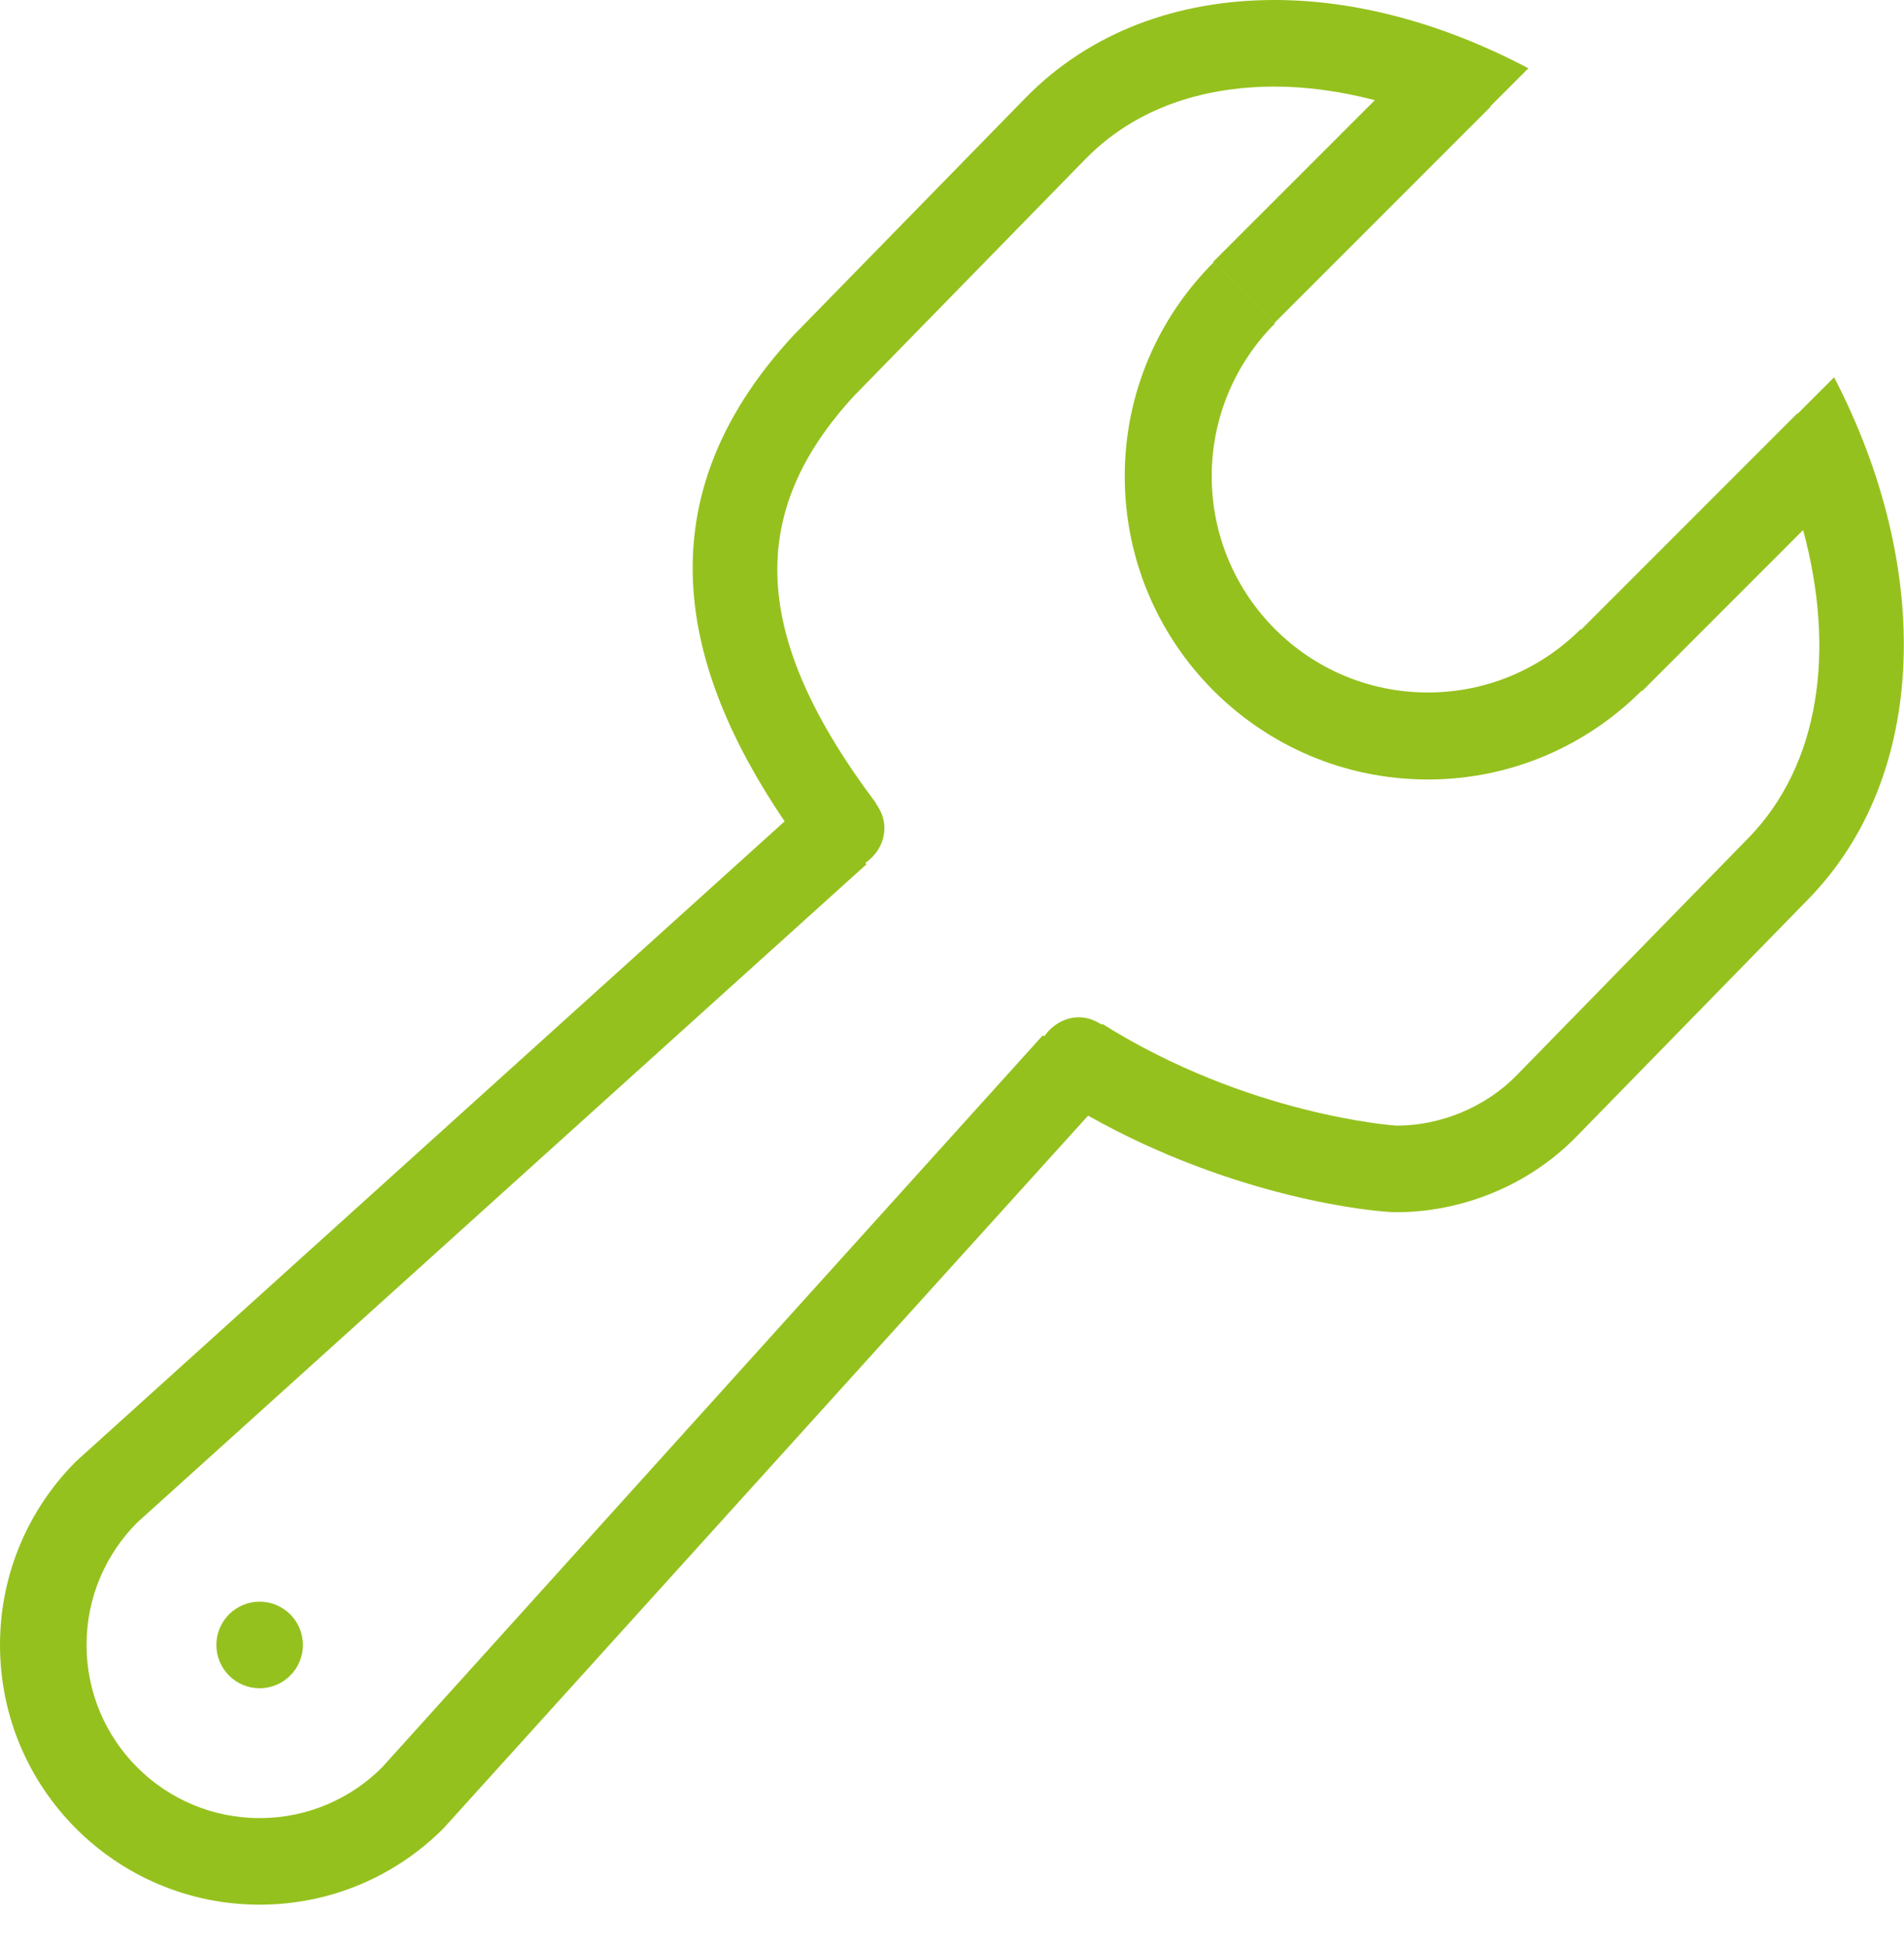 <svg width="44" height="45" viewBox="0 0 44 45" fill="none" xmlns="http://www.w3.org/2000/svg">
<path d="M42.385 8.716L41.543 9.558L41.535 9.55L36.535 14.55L36.524 14.539C35.621 15.441 34.374 15.998 32.997 15.998C30.238 15.998 28.002 13.761 28.002 11.002C28.002 9.625 28.56 8.379 29.46 7.476L28.045 6.061C26.779 7.325 25.992 9.069 25.992 11.002C25.992 14.871 29.128 18.008 32.997 18.008C34.93 18.008 36.674 17.221 37.939 15.954L37.949 15.965L41.668 12.245C42.42 15.01 42.064 17.662 40.402 19.362L35.042 24.849C34.334 25.572 33.298 26.005 32.276 26.005C32.235 26.004 28.85 25.773 25.47 23.652L25.461 23.672C25.307 23.574 25.134 23.502 24.938 23.502C24.599 23.502 24.314 23.682 24.133 23.941L24.097 23.92L8.829 40.831C8.105 41.555 7.105 42.002 6 42.002C3.791 42.002 2 40.212 2 38.002C2 36.898 2.448 35.898 3.171 35.174L20.024 19.966L19.996 19.936C20.256 19.755 20.438 19.468 20.438 19.127C20.438 18.91 20.354 18.721 20.237 18.558L20.242 18.552C17.347 14.706 17.245 11.847 19.739 9.143L25.081 3.677C26.435 2.291 28.205 2 29.453 2H29.456C30.212 2 30.99 2.112 31.772 2.314L28.035 6.05L29.449 7.464L34.449 2.464L34.441 2.456L35.32 1.578C33.371 0.548 31.346 0 29.456 0H29.453C27.225 0 25.189 0.736 23.696 2.264L18.335 7.749C14.81 11.554 15.742 15.449 18.132 18.975L1.758 33.76C0.672 34.846 0 36.346 0 38.002C0 41.316 2.687 44.002 6 44.002C7.657 44.002 9.157 43.331 10.243 42.245L25.145 25.774C28.535 27.685 31.766 28.005 32.269 28.005C33.731 28.005 35.289 27.425 36.426 26.262L41.786 20.775C44.58 17.916 44.662 13.104 42.385 8.716ZM5.293 37.295C5.112 37.476 5 37.727 5 38.002C5 38.555 5.448 39.002 6 39.002C6.552 39.002 7 38.555 7 38.002C7 37.45 6.552 37.002 6 37.002C5.724 37.002 5.474 37.114 5.293 37.295Z" fill="#95C11E"/>
</svg>
